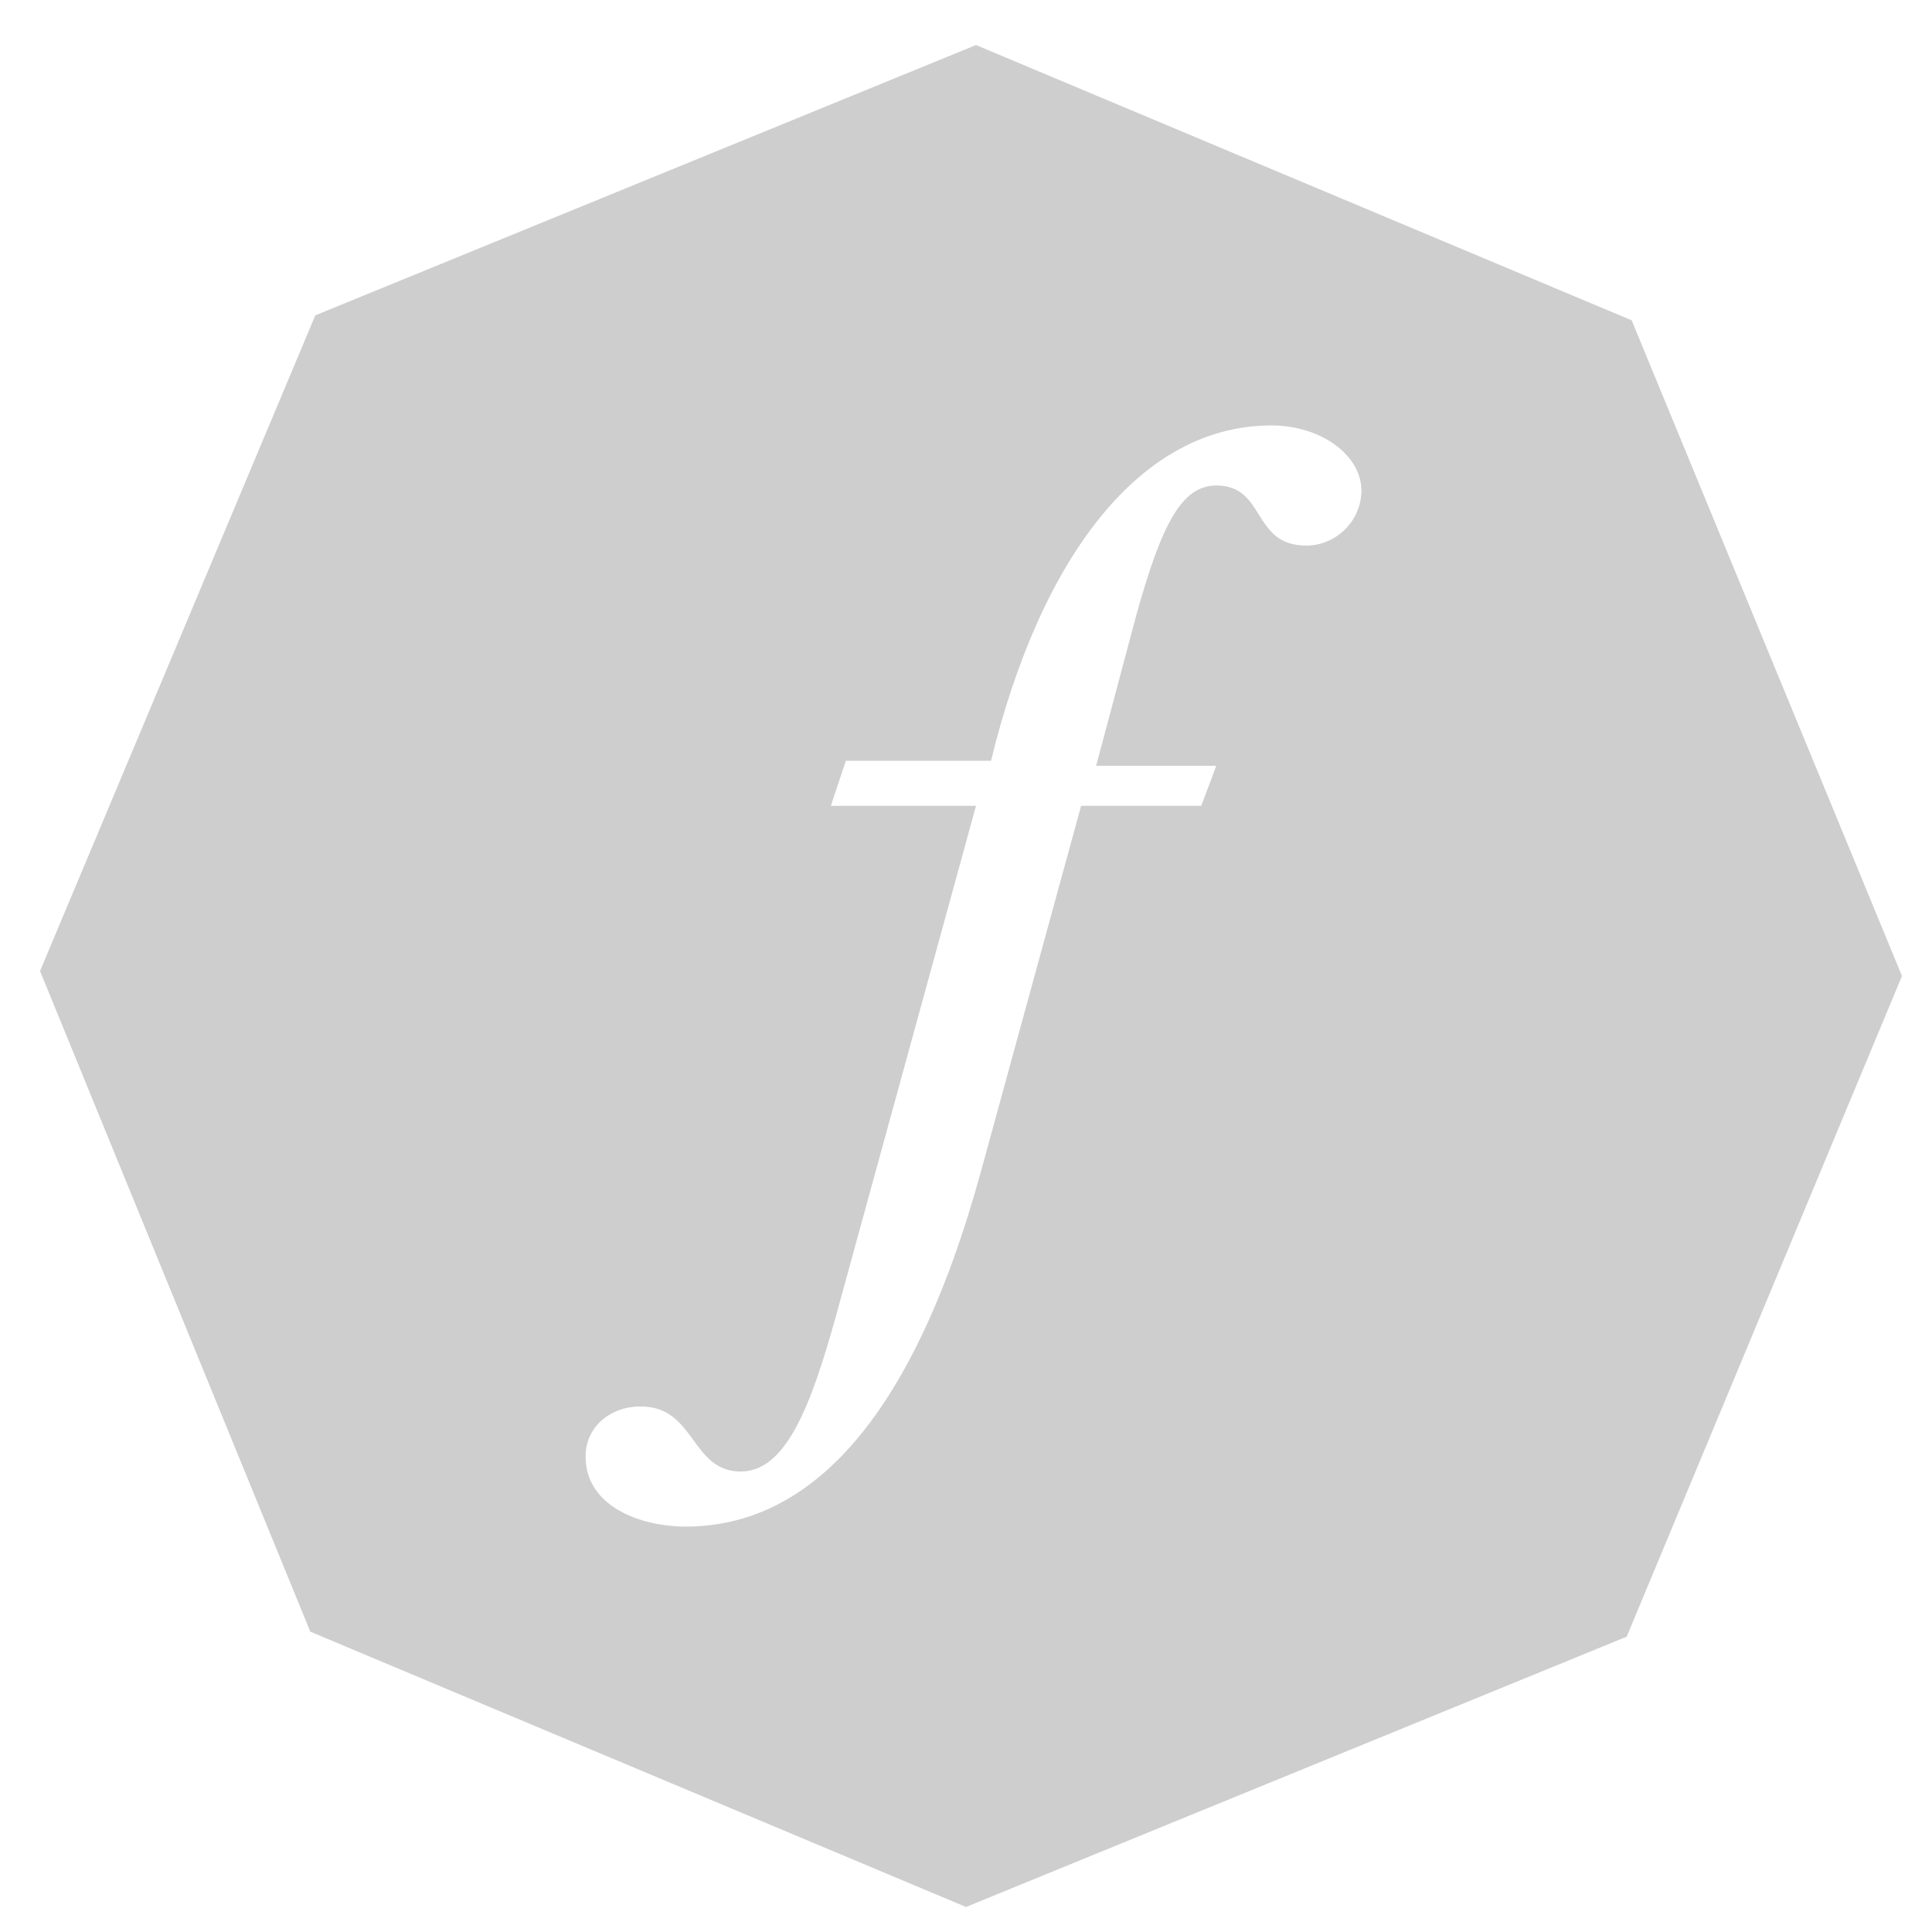 <?xml version="1.0" encoding="utf-8"?>
<!-- Generator: Adobe Illustrator 18.0.0, SVG Export Plug-In . SVG Version: 6.00 Build 0)  -->
<!DOCTYPE svg PUBLIC "-//W3C//DTD SVG 1.1//EN" "http://www.w3.org/Graphics/SVG/1.1/DTD/svg11.dtd">
<svg version="1.1" id="Capa_1" xmlns="http://www.w3.org/2000/svg" xmlns:xlink="http://www.w3.org/1999/xlink" x="0px" y="0px"
	 viewBox="0 0 38.6 38.6" enable-background="new 0 0 38.6 38.6" xml:space="preserve">
<path fill="#CECECE" d="M32.6,6.4L19.5,0.9L6.3,6.3L0.8,19.4l5.4,13.2l13.1,5.5l13.2-5.4L38,19.5L32.6,6.4z M26.1,10.9
	c-1.1,0-0.8-1.2-1.8-1.2c-0.7,0-1.1,0.8-1.6,2.6l-0.8,3h2.4L24,16.1h-2.4l-2,7.3c-1.4,5.1-3.5,7.1-5.9,7.1c-0.9,0-2-0.4-2-1.4
	c0-0.6,0.5-1,1.1-1c1.1,0,1,1.3,2,1.3c0.9,0,1.4-1.3,1.9-3.1l2.8-10.2h-2.9l0.3-0.9h2.9c1-4.1,3-6.7,5.6-6.7c1,0,1.8,0.6,1.8,1.3
	C27.2,10.4,26.7,10.9,26.1,10.9z"/>
</svg>
